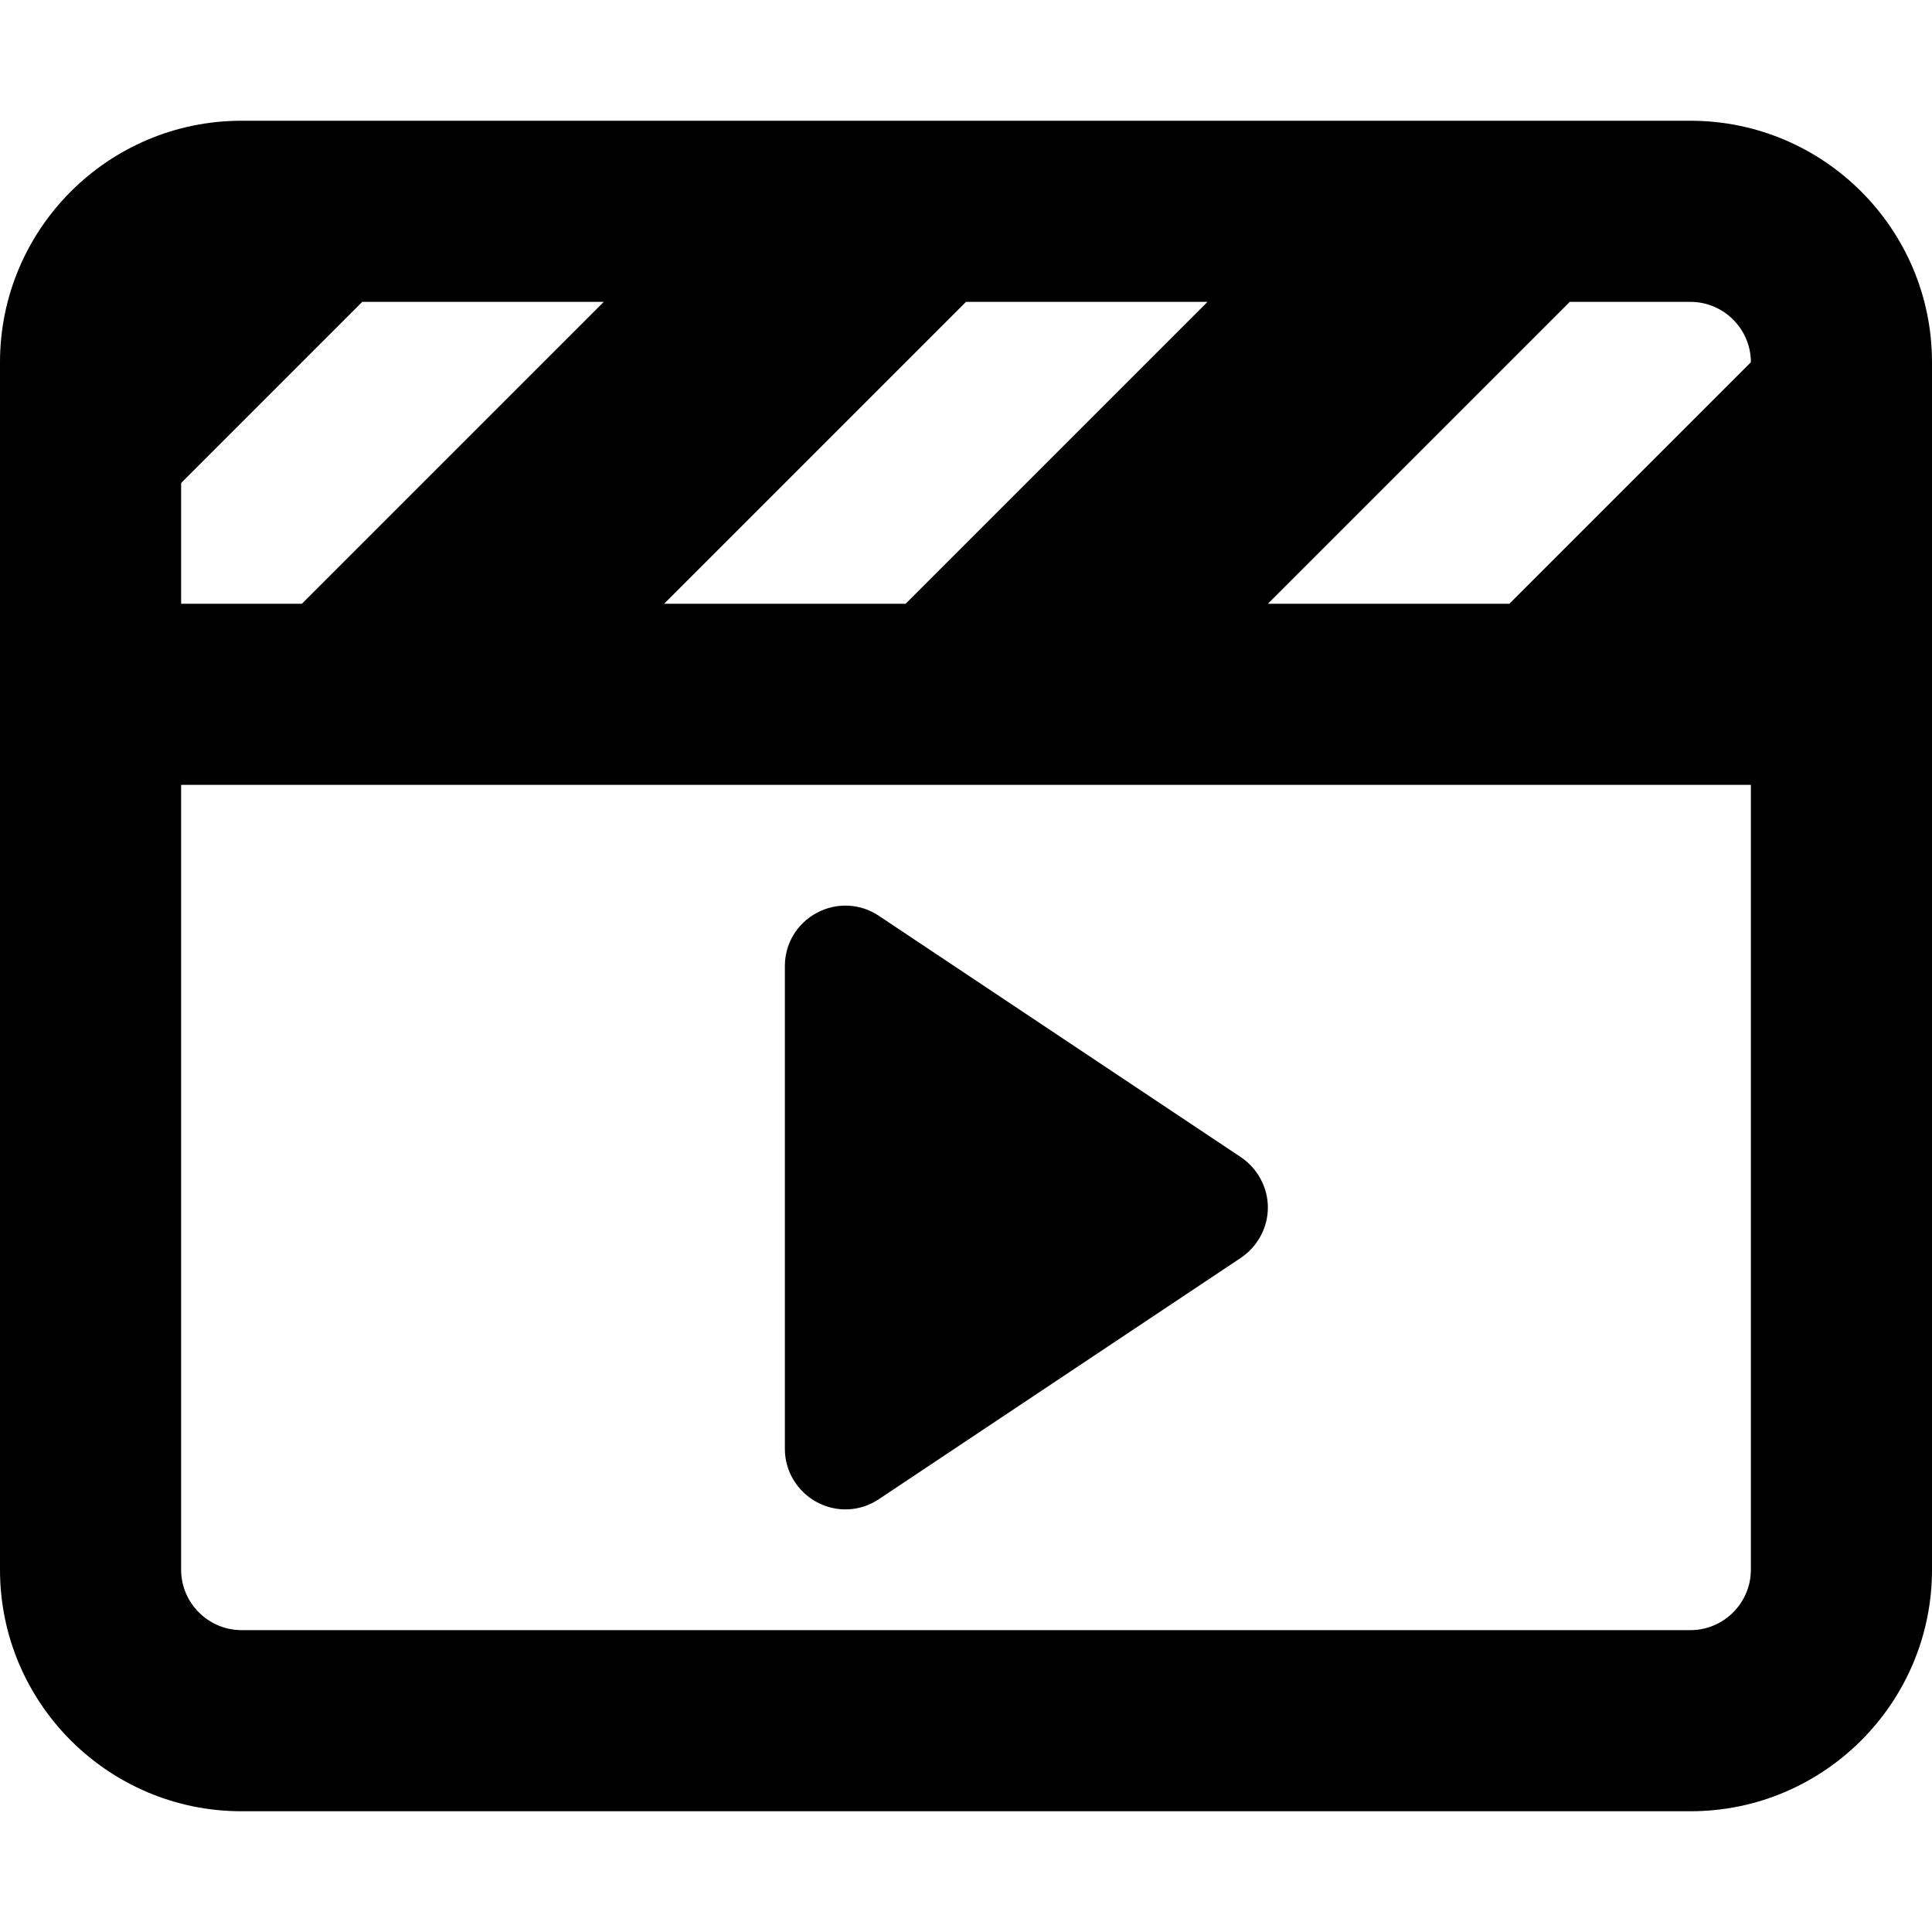 <svg xmlns="http://www.w3.org/2000/svg" viewBox="0 0 512 512"><!--! Font Awesome Pro 6.6.0 by @fontawesome - https://fontawesome.com License - https://fontawesome.com/license (Commercial License) Copyright 2024 Fonticons, Inc. --><path d="M48 416c0 8.8 7.2 16 16 16l384 0c8.8 0 16-7.2 16-16l0-208L48 208l0 208zM336 160l64 0 64-64c0-8.8-7.2-16-16-16l-32 0-80 80zm-96 0l80-80-64 0-80 80 64 0zM80 160l80-80L96 80 48 128l0 32 32 0zM512 96l0 64 0 24 0 24 0 208c0 35.3-28.7 64-64 64L64 480c-35.3 0-64-28.7-64-64L0 208l0-24 0-24L0 96C0 60.7 28.7 32 64 32l384 0c35.3 0 64 28.7 64 64zM216.5 241.9c5.2-2.8 11.5-2.5 16.4 .8l96 64c4.4 3 7.1 8 7.1 13.3s-2.7 10.3-7.1 13.3l-96 64c-4.9 3.3-11.2 3.6-16.4 .8s-8.5-8.2-8.5-14.1l0-128c0-5.9 3.2-11.3 8.5-14.1z"/></svg>